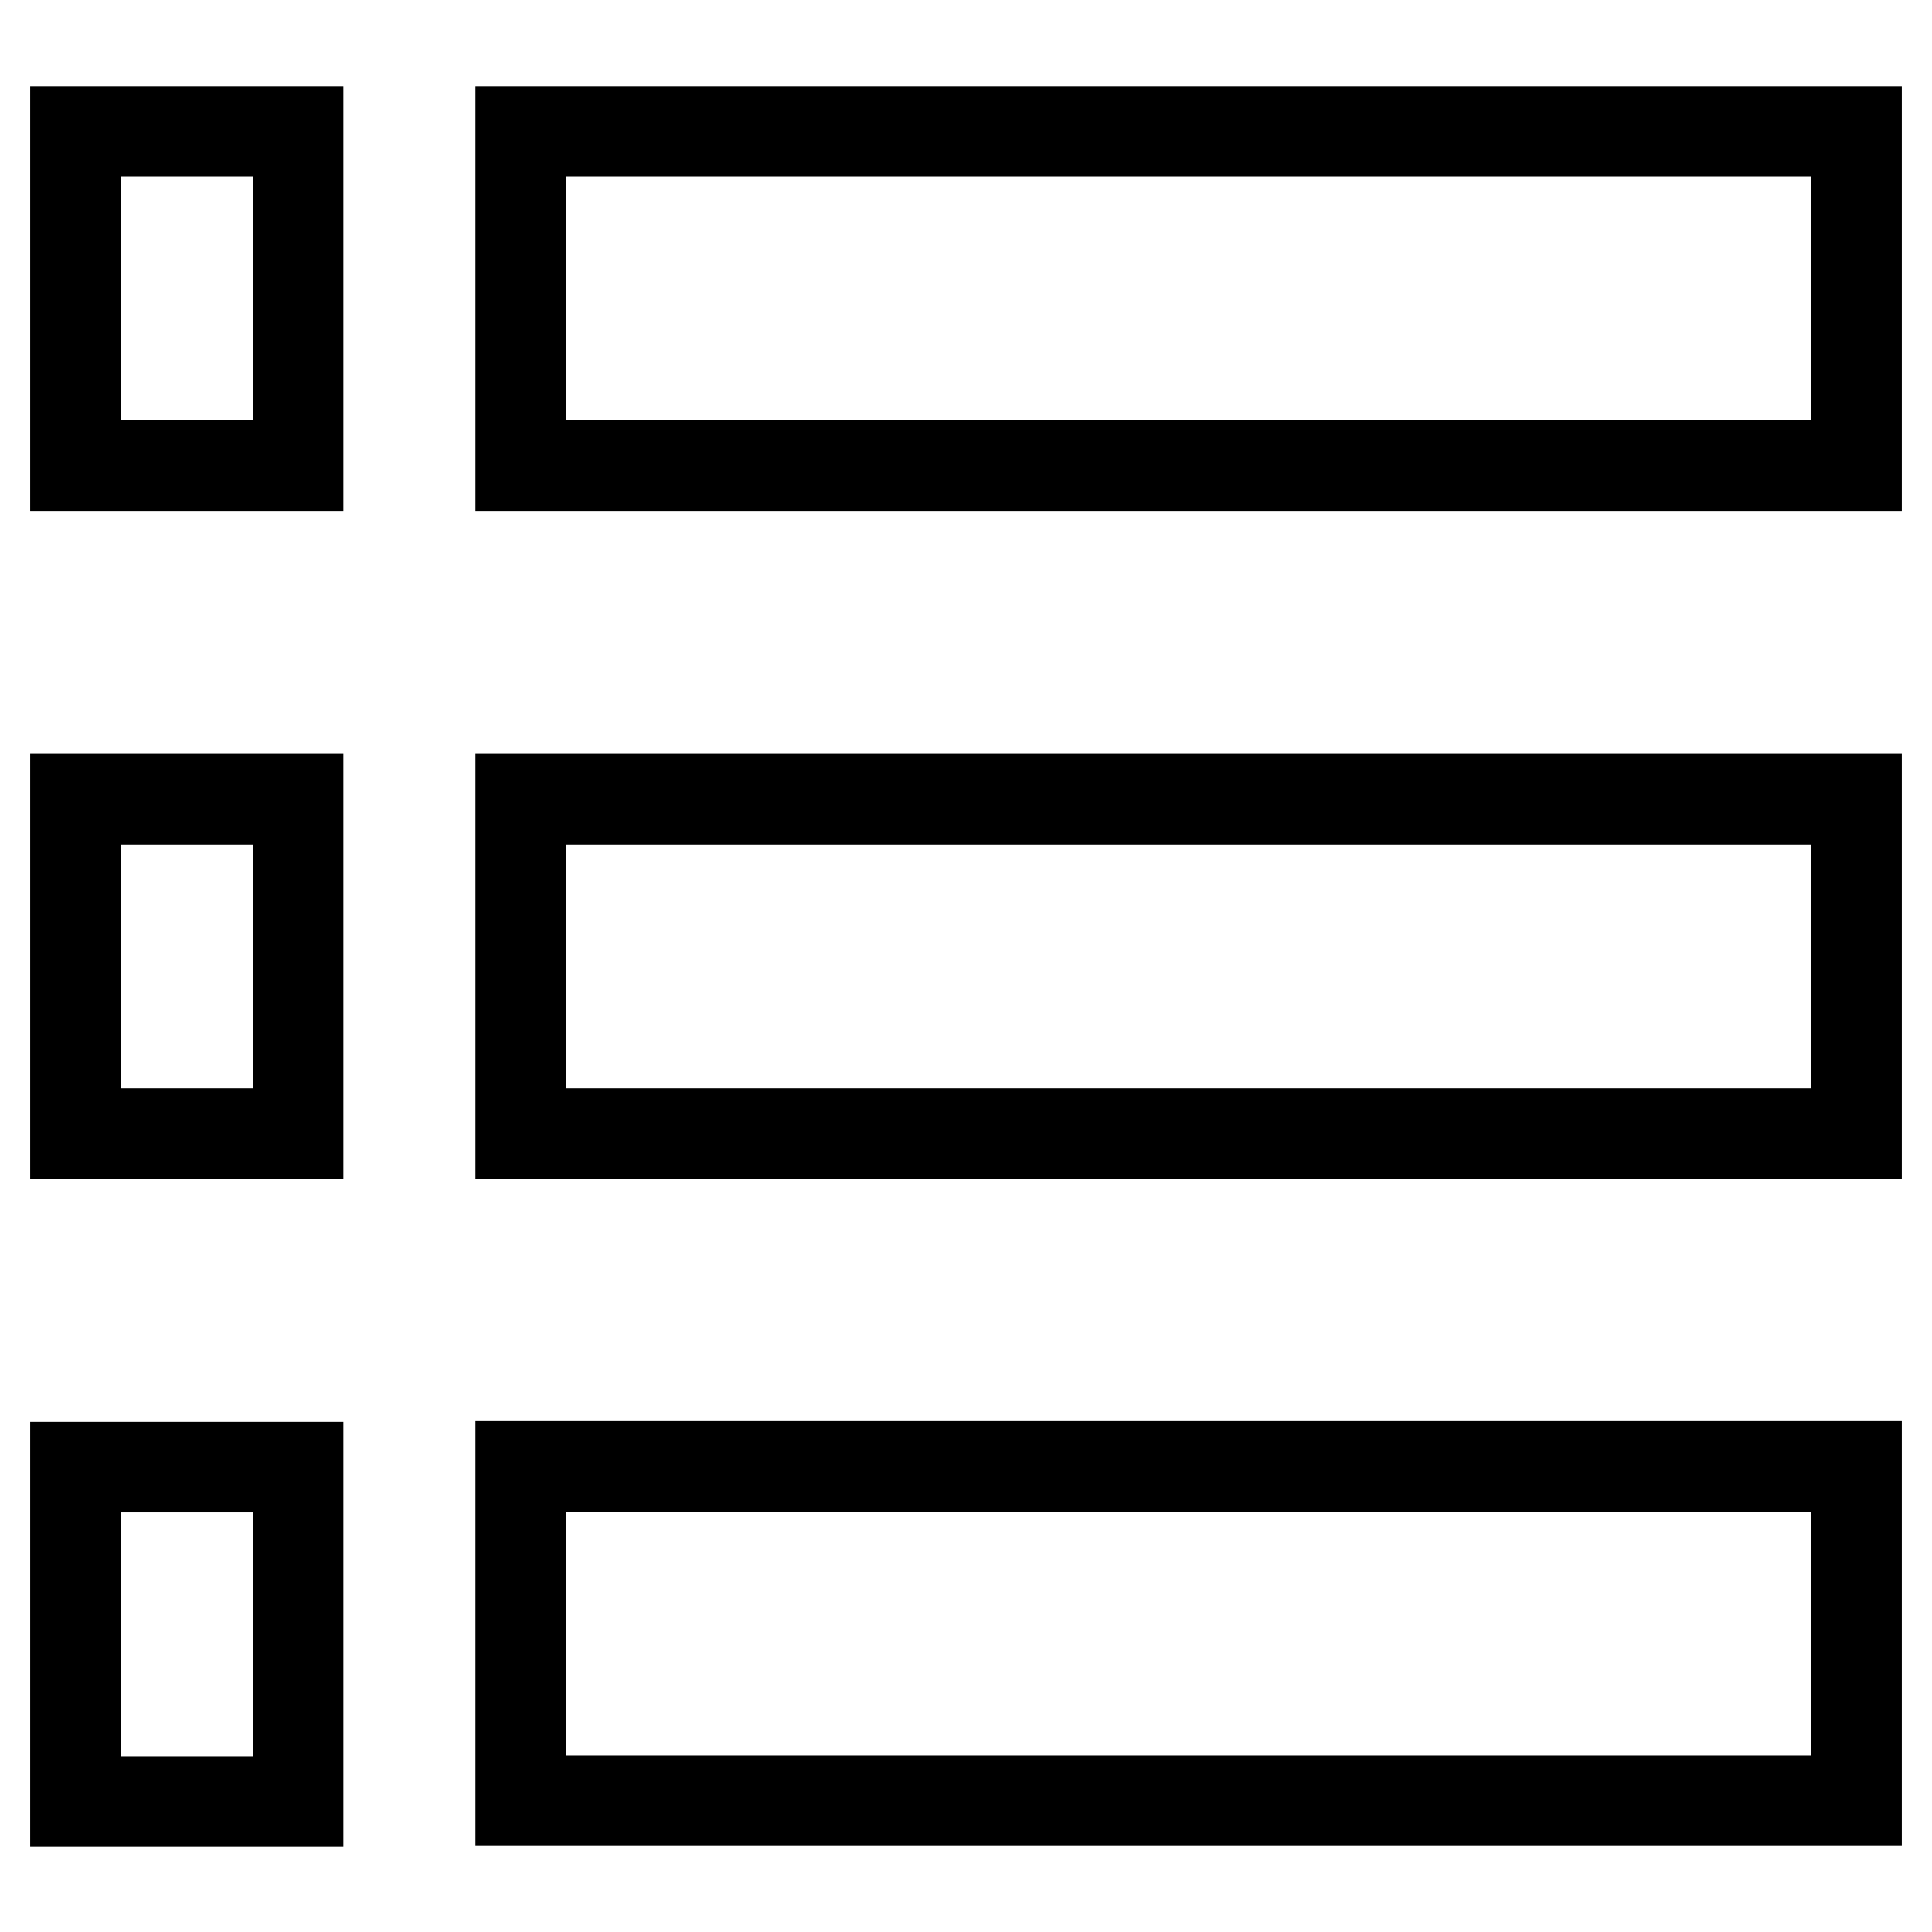 <?xml version="1.0" encoding="utf-8"?>
<!-- Svg Vector Icons : http://www.onlinewebfonts.com/icon -->
<!DOCTYPE svg PUBLIC "-//W3C//DTD SVG 1.1//EN" "http://www.w3.org/Graphics/SVG/1.1/DTD/svg11.dtd">
<svg version="1.1" xmlns="http://www.w3.org/2000/svg" xmlns:xlink="http://www.w3.org/1999/xlink" x="0px" y="0px" viewBox="0 0 256 256" enable-background="new 0 0 256 256" xml:space="preserve">
<g> <path stroke-width="12" fill-opacity="0" stroke="#000000"  d="M69,238.6v-44.3h177v44.3H69z M69,105.9h177v44.3H69V105.9z M69,17.4h177v44.3H69V17.4z M10,194.4h29.5 v44.3H10V194.4z M10,105.9h29.5v44.3H10V105.9z M10,17.4h29.5v44.3H10V17.4z"/></g>
</svg>